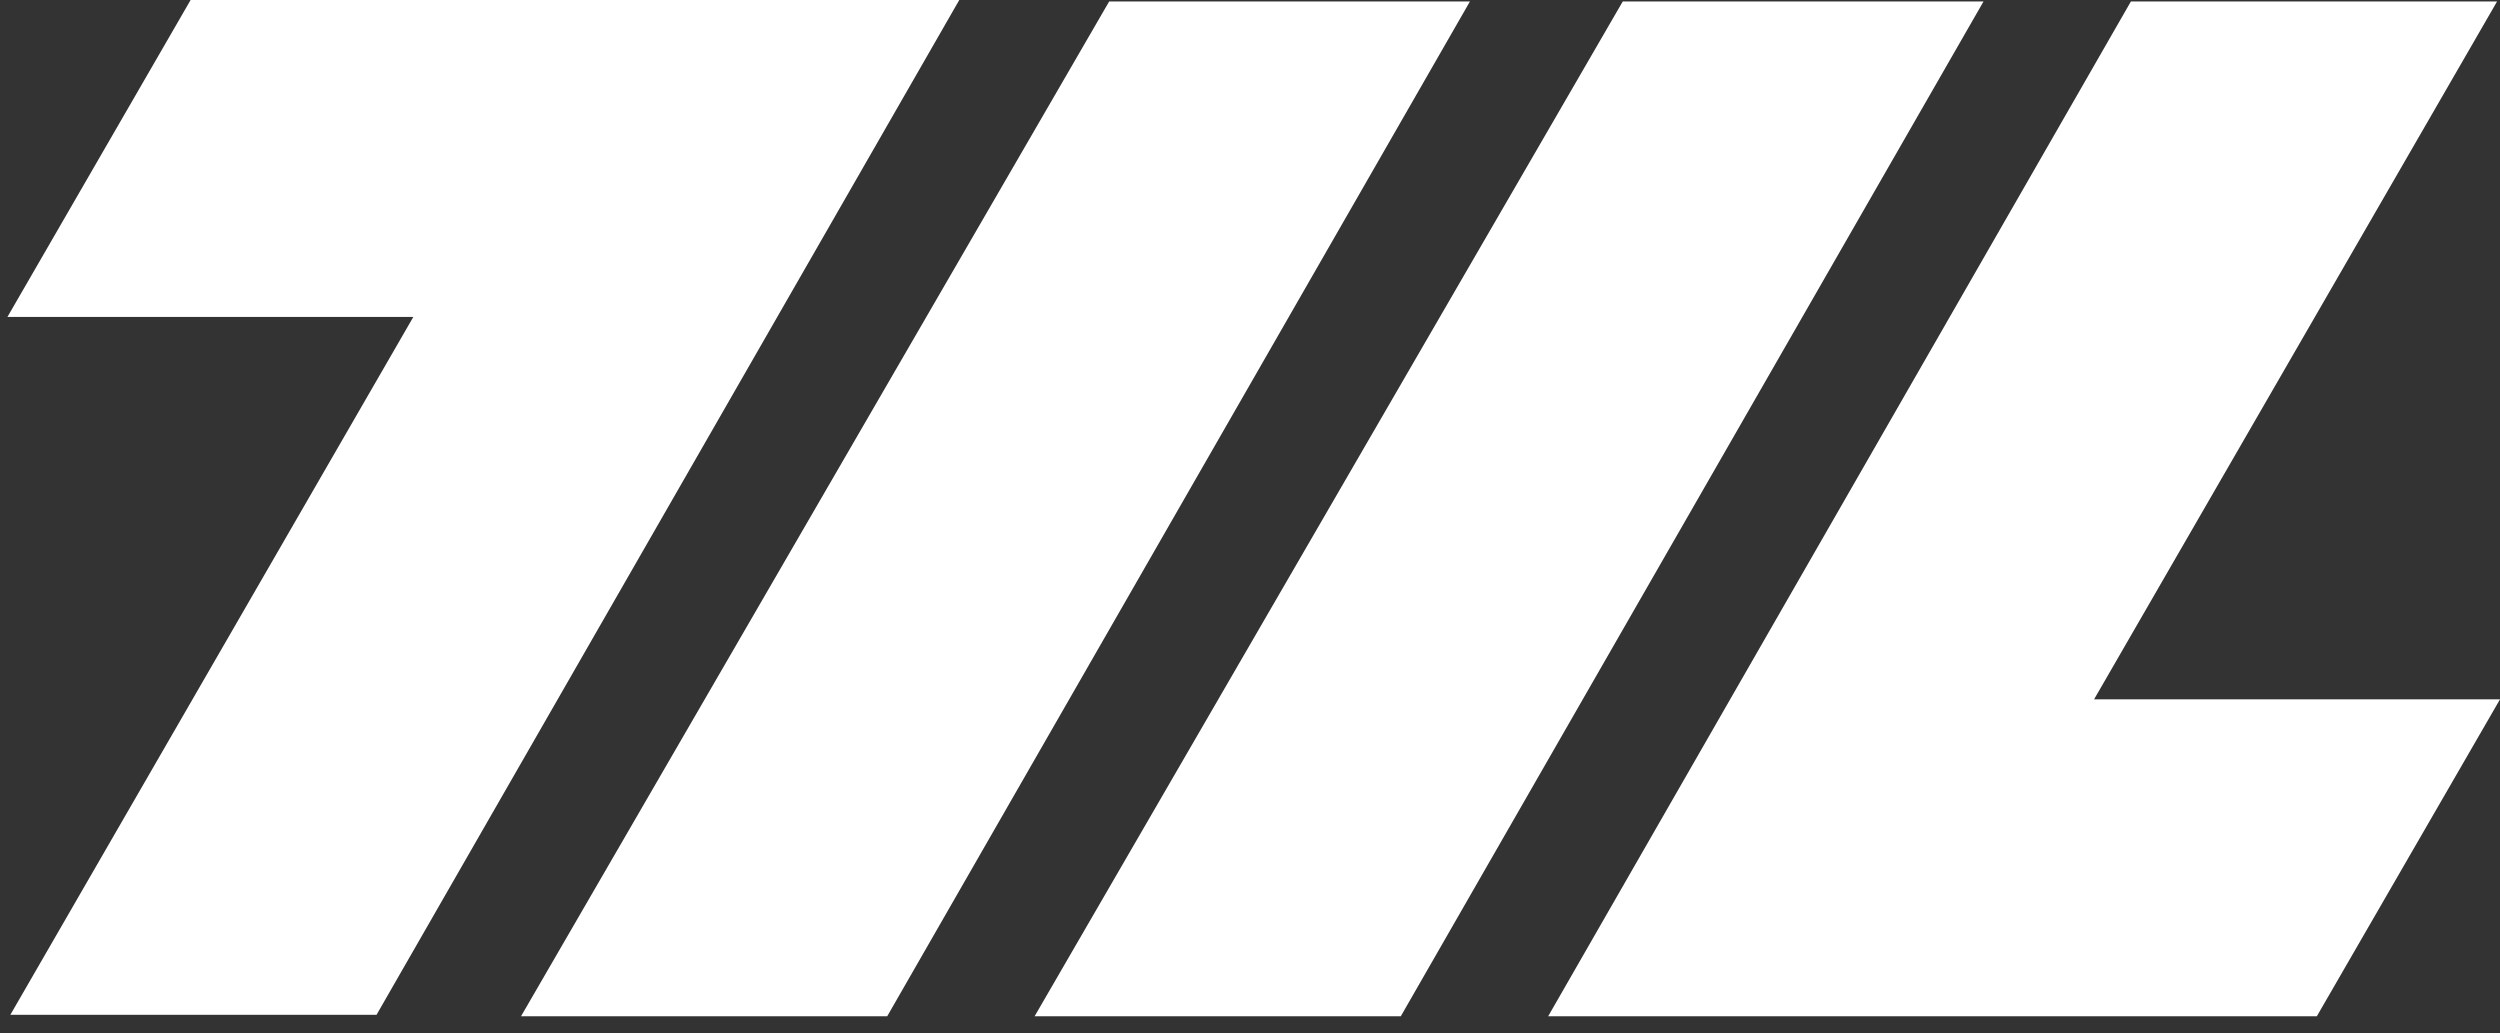 <svg xmlns:xlink="http://www.w3.org/1999/xlink" xmlns="http://www.w3.org/2000/svg" version="1.1" viewBox="0 0 600 248" height="248px" width="600px">
    <rect x="0" y="0" width="600" height="248" fill="#333333" stroke="none"/>
    <title>LOGO-NBG</title>
    <g fill-rule="nonzero" fill="none" stroke="none" id="LOGO-NBG">
        <polygon points="45.748 0 1.782 76.069 99.199 76.069 2.48 243.56 90.364 243.56 230.226 0" fill="#FFFFFF" id="Path"></polygon>
        <polygon points="556.036 243.909 600 167.84 502.577 167.84 599.301 0.349 511.418 0.349 371.557 243.909" fill="#FFFFFF" id="Path"></polygon>
        <polygon points="125.042 243.909 212.926 243.909 352.788 0.349 266.202 0.349" fill="#FFFFFF" id="Path"></polygon>
        <polygon points="248.302 243.909 336.186 243.909 476.048 0.349 389.462 0.349" fill="#FFFFFF" id="Path"></polygon>
    </g>
</svg>